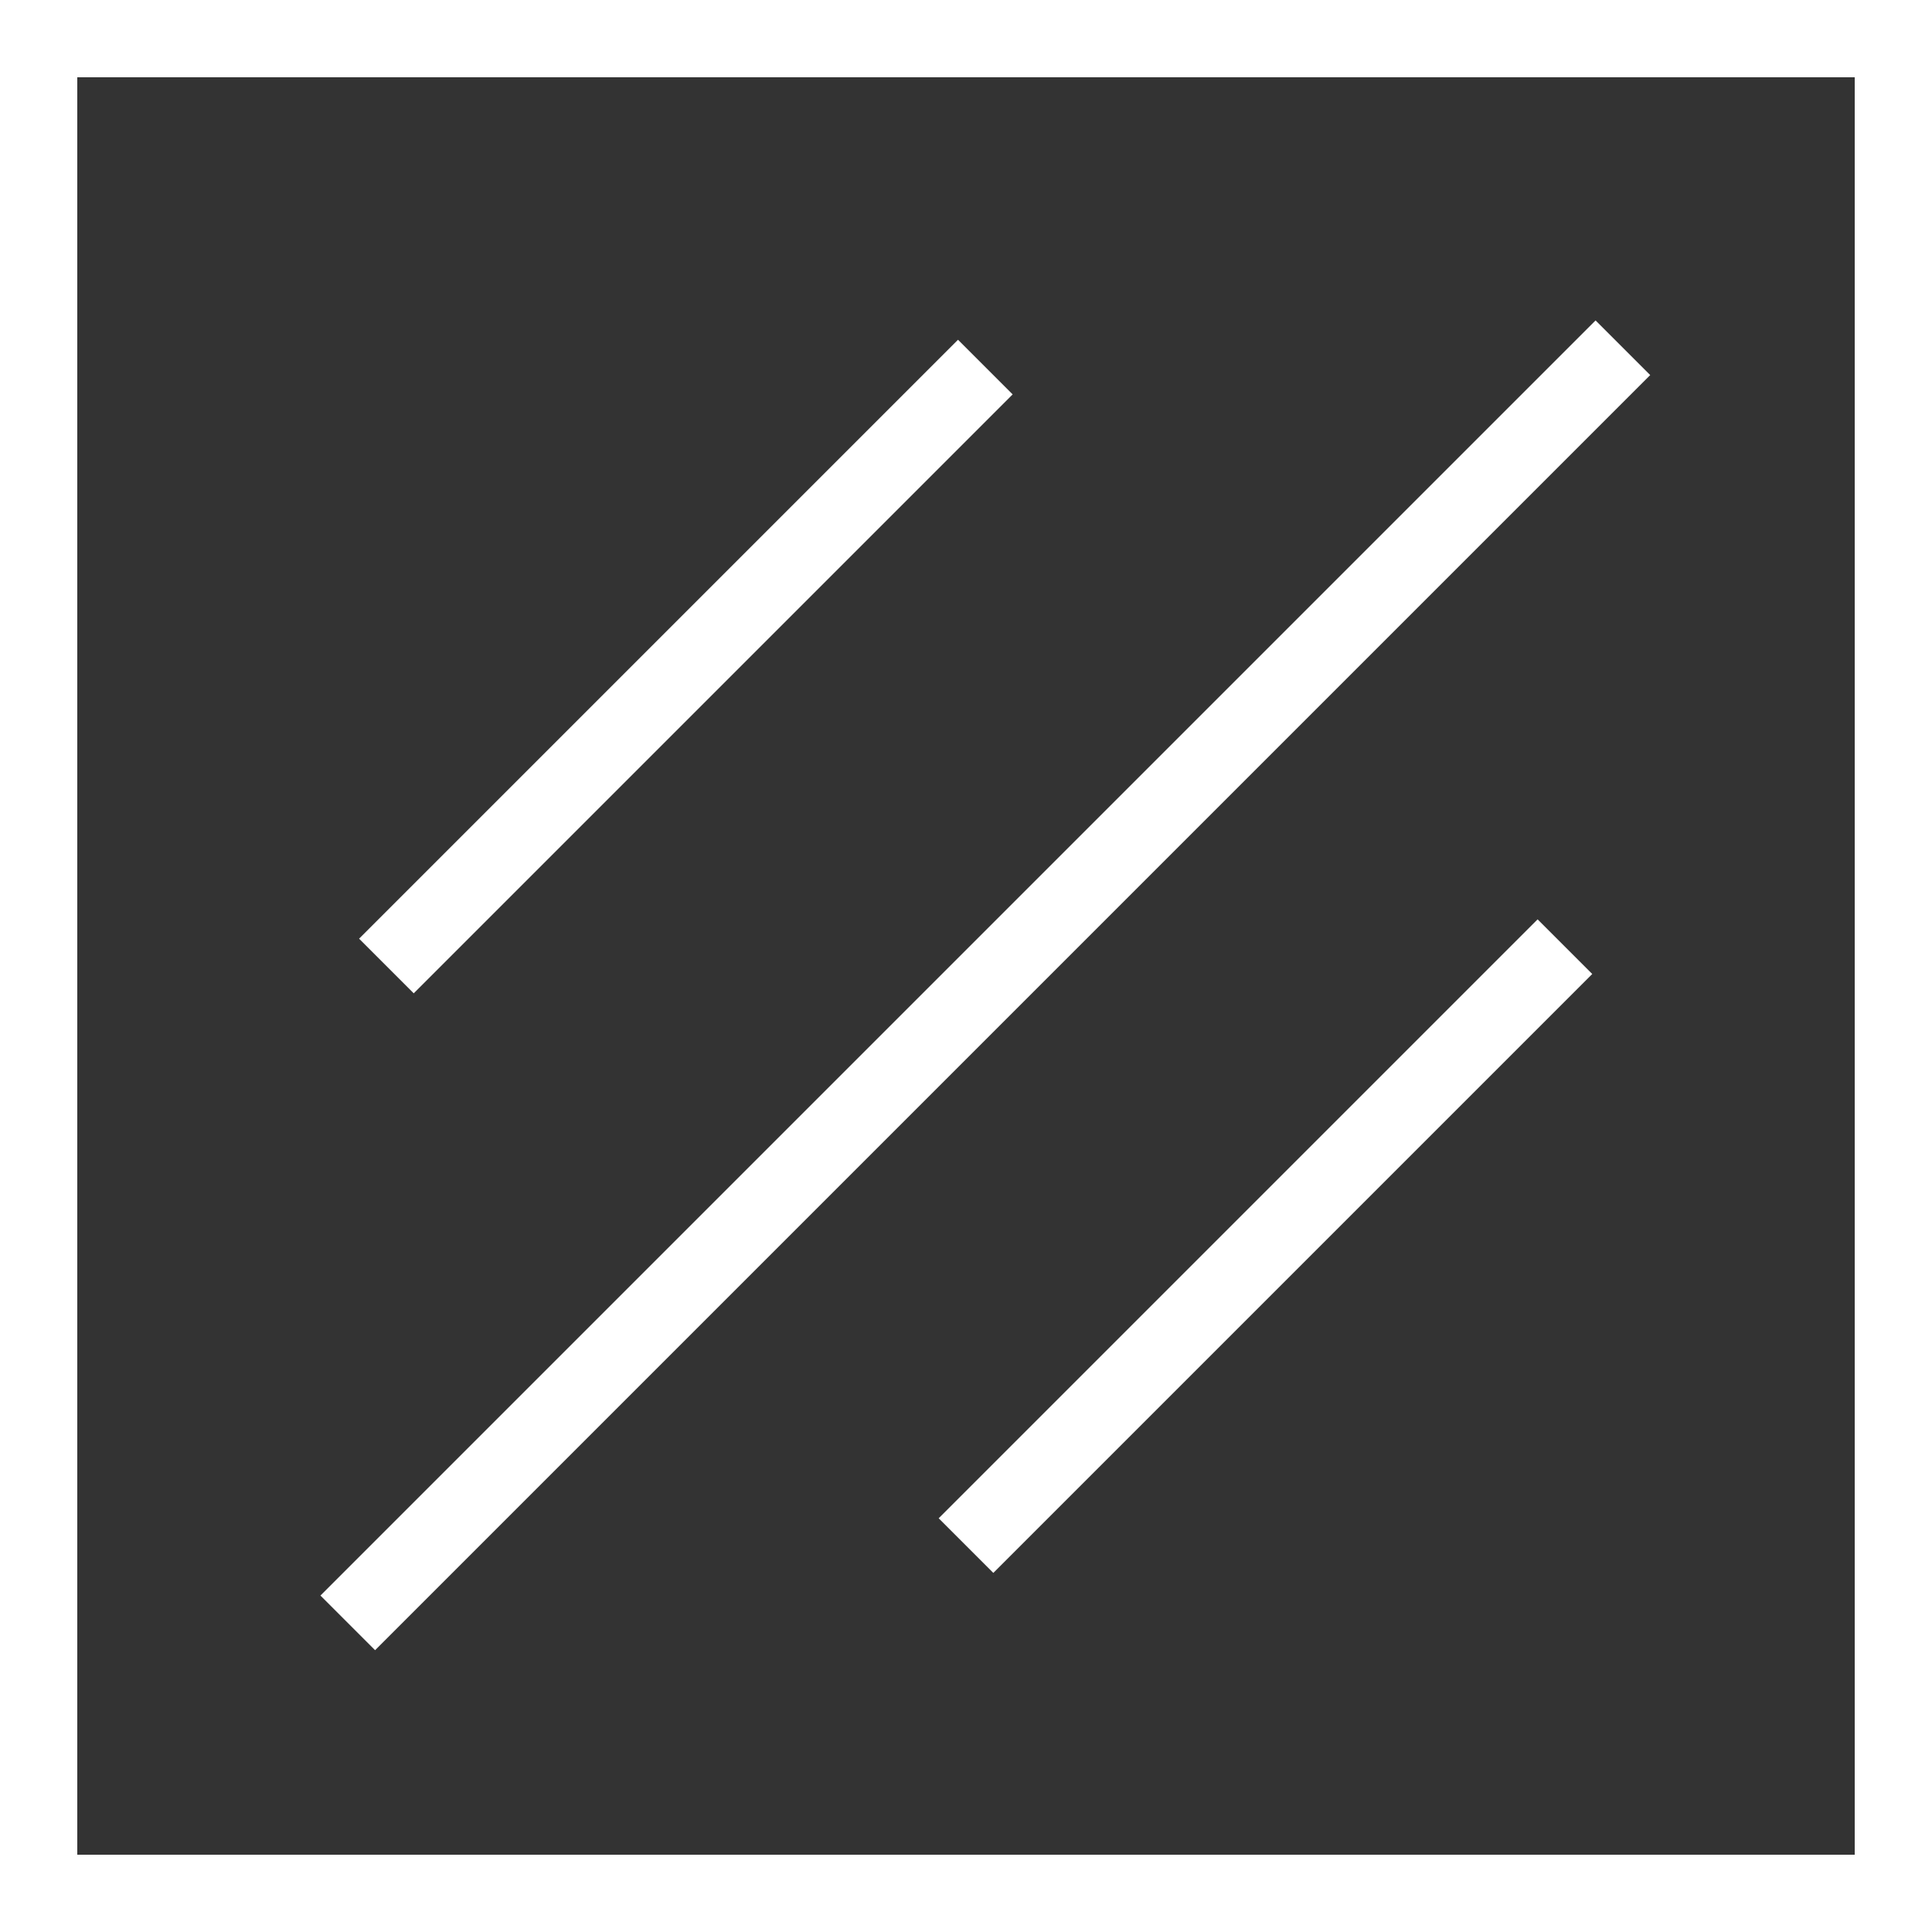 <?xml version="1.0" encoding="UTF-8"?>
<svg width="50px" height="50px" viewBox="0 0 50 50" version="1.1" xmlns="http://www.w3.org/2000/svg" xmlns:xlink="http://www.w3.org/1999/xlink">
    <rect x="0" y="0" width="50" height="50" fill="#333333" stroke="none"/>
    <!-- Generator: sketchtool 61 (101010) - https://sketch.com -->
    <title>96B6783D-304F-4261-86EF-33B4203369E2</title>
    <desc>Created with sketchtool.</desc>
    <g id="Desktop" stroke="none" stroke-width="1" fill="none" fill-rule="evenodd">
        <g id="v5-|-Products" transform="translate(-218, -2273)" stroke="#FFFFFF" stroke-width="2">
            <g id="NonSiliconWafers" transform="translate(135, 2078)">
                <g id="Materials" transform="translate(0, 64)">
                    <g id="icon-glass" transform="translate(73, 121)">
                        <g id="Group-6" transform="translate(11, 11)">
                            <polygon id="Stroke-1" points="0 48 48 48 48 0 0 0"></polygon>
                            <line x1="9" y1="24" x2="24.5" y2="8.5" id="Stroke-3"></line>
                            <line x1="24" y1="39" x2="39.5" y2="23.5" id="Stroke-4"></line>
                            <line x1="8" y1="41" x2="41" y2="8" id="Stroke-5"></line>
                        </g>
                    </g>
                </g>
            </g>
        </g>
    </g>
</svg>